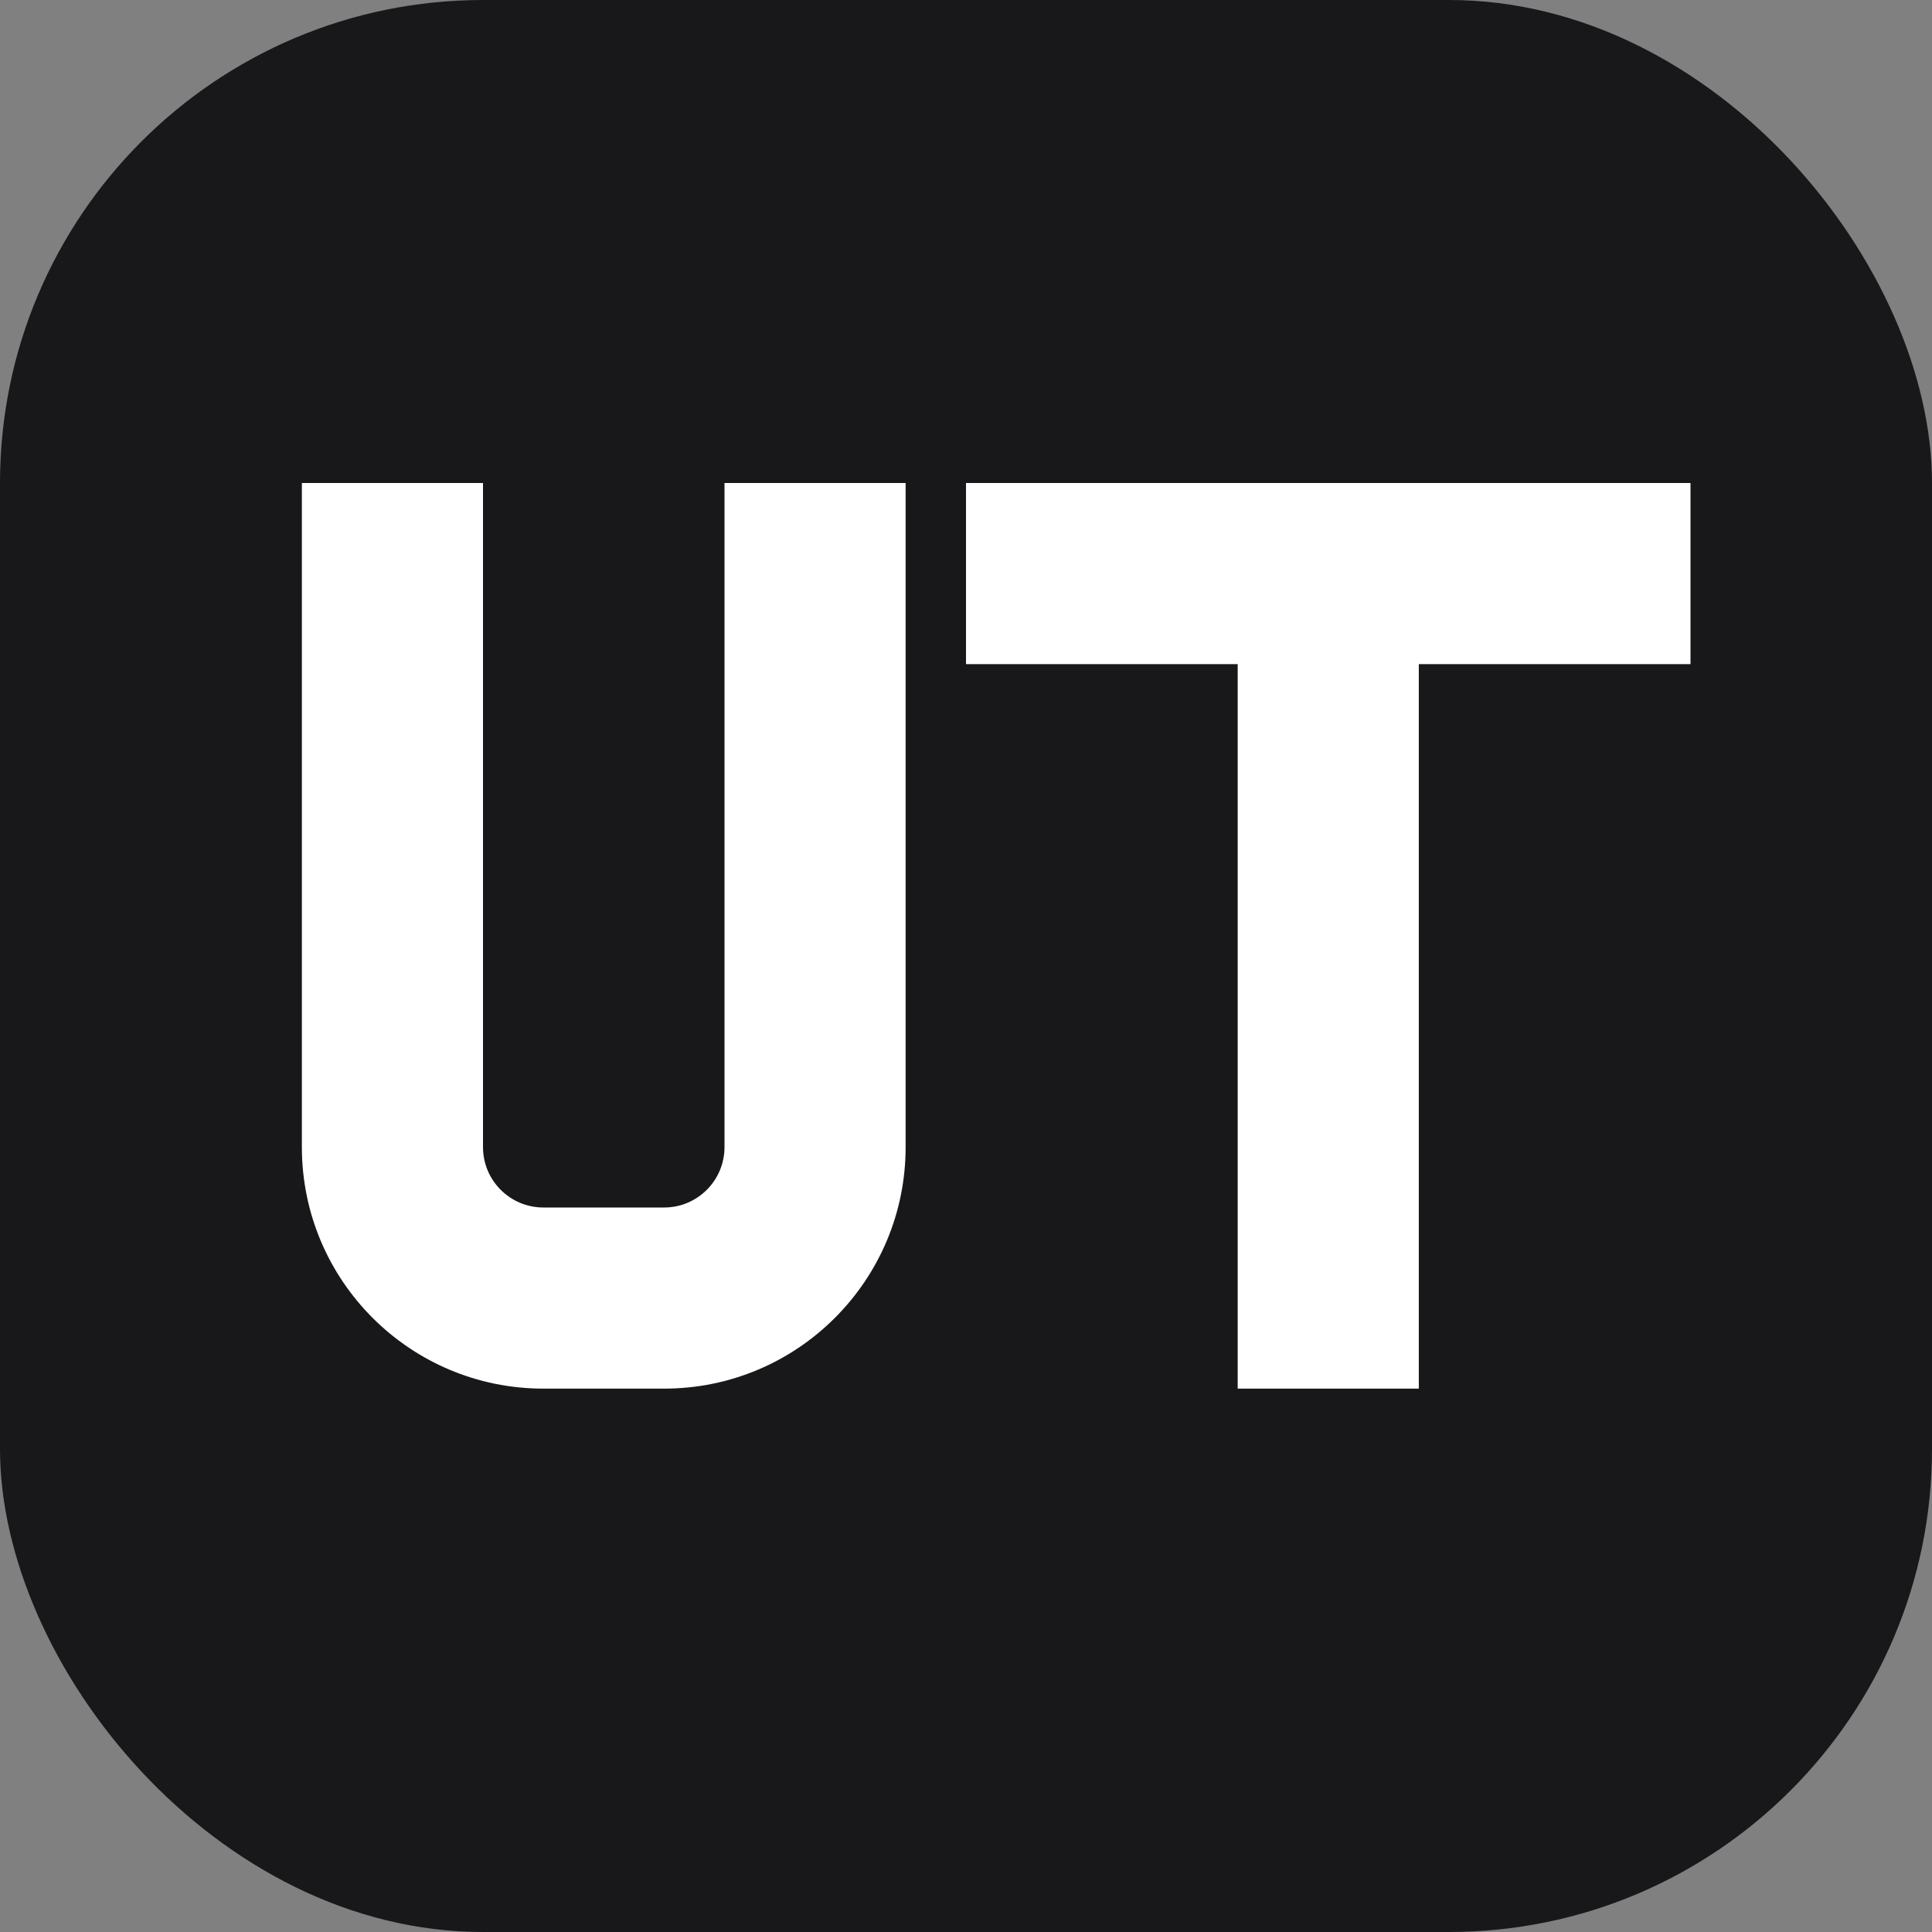 <svg width="32" height="32" viewBox="0 0 32 32" fill="none" xmlns="http://www.w3.org/2000/svg">
    <rect x="0" y="0" width="32" height="32" fill="#808080" stroke="none"/>
    <rect width="32" height="32" rx="8" fill="#18181B"/>
    <path
            d="M5 8V19C5 21.209 6.791 23 9 23H11C13.209 23 15 21.209 15 19V8H12V19C12 19.552 11.552 20 11 20H9C8.448 20 8 19.552 8 19V8H5Z"
            fill="white"
    />
    <path
            d="M16 8H28V11H23.5V23H20.5V11H16V8Z"
            fill="white"
    />
</svg>
